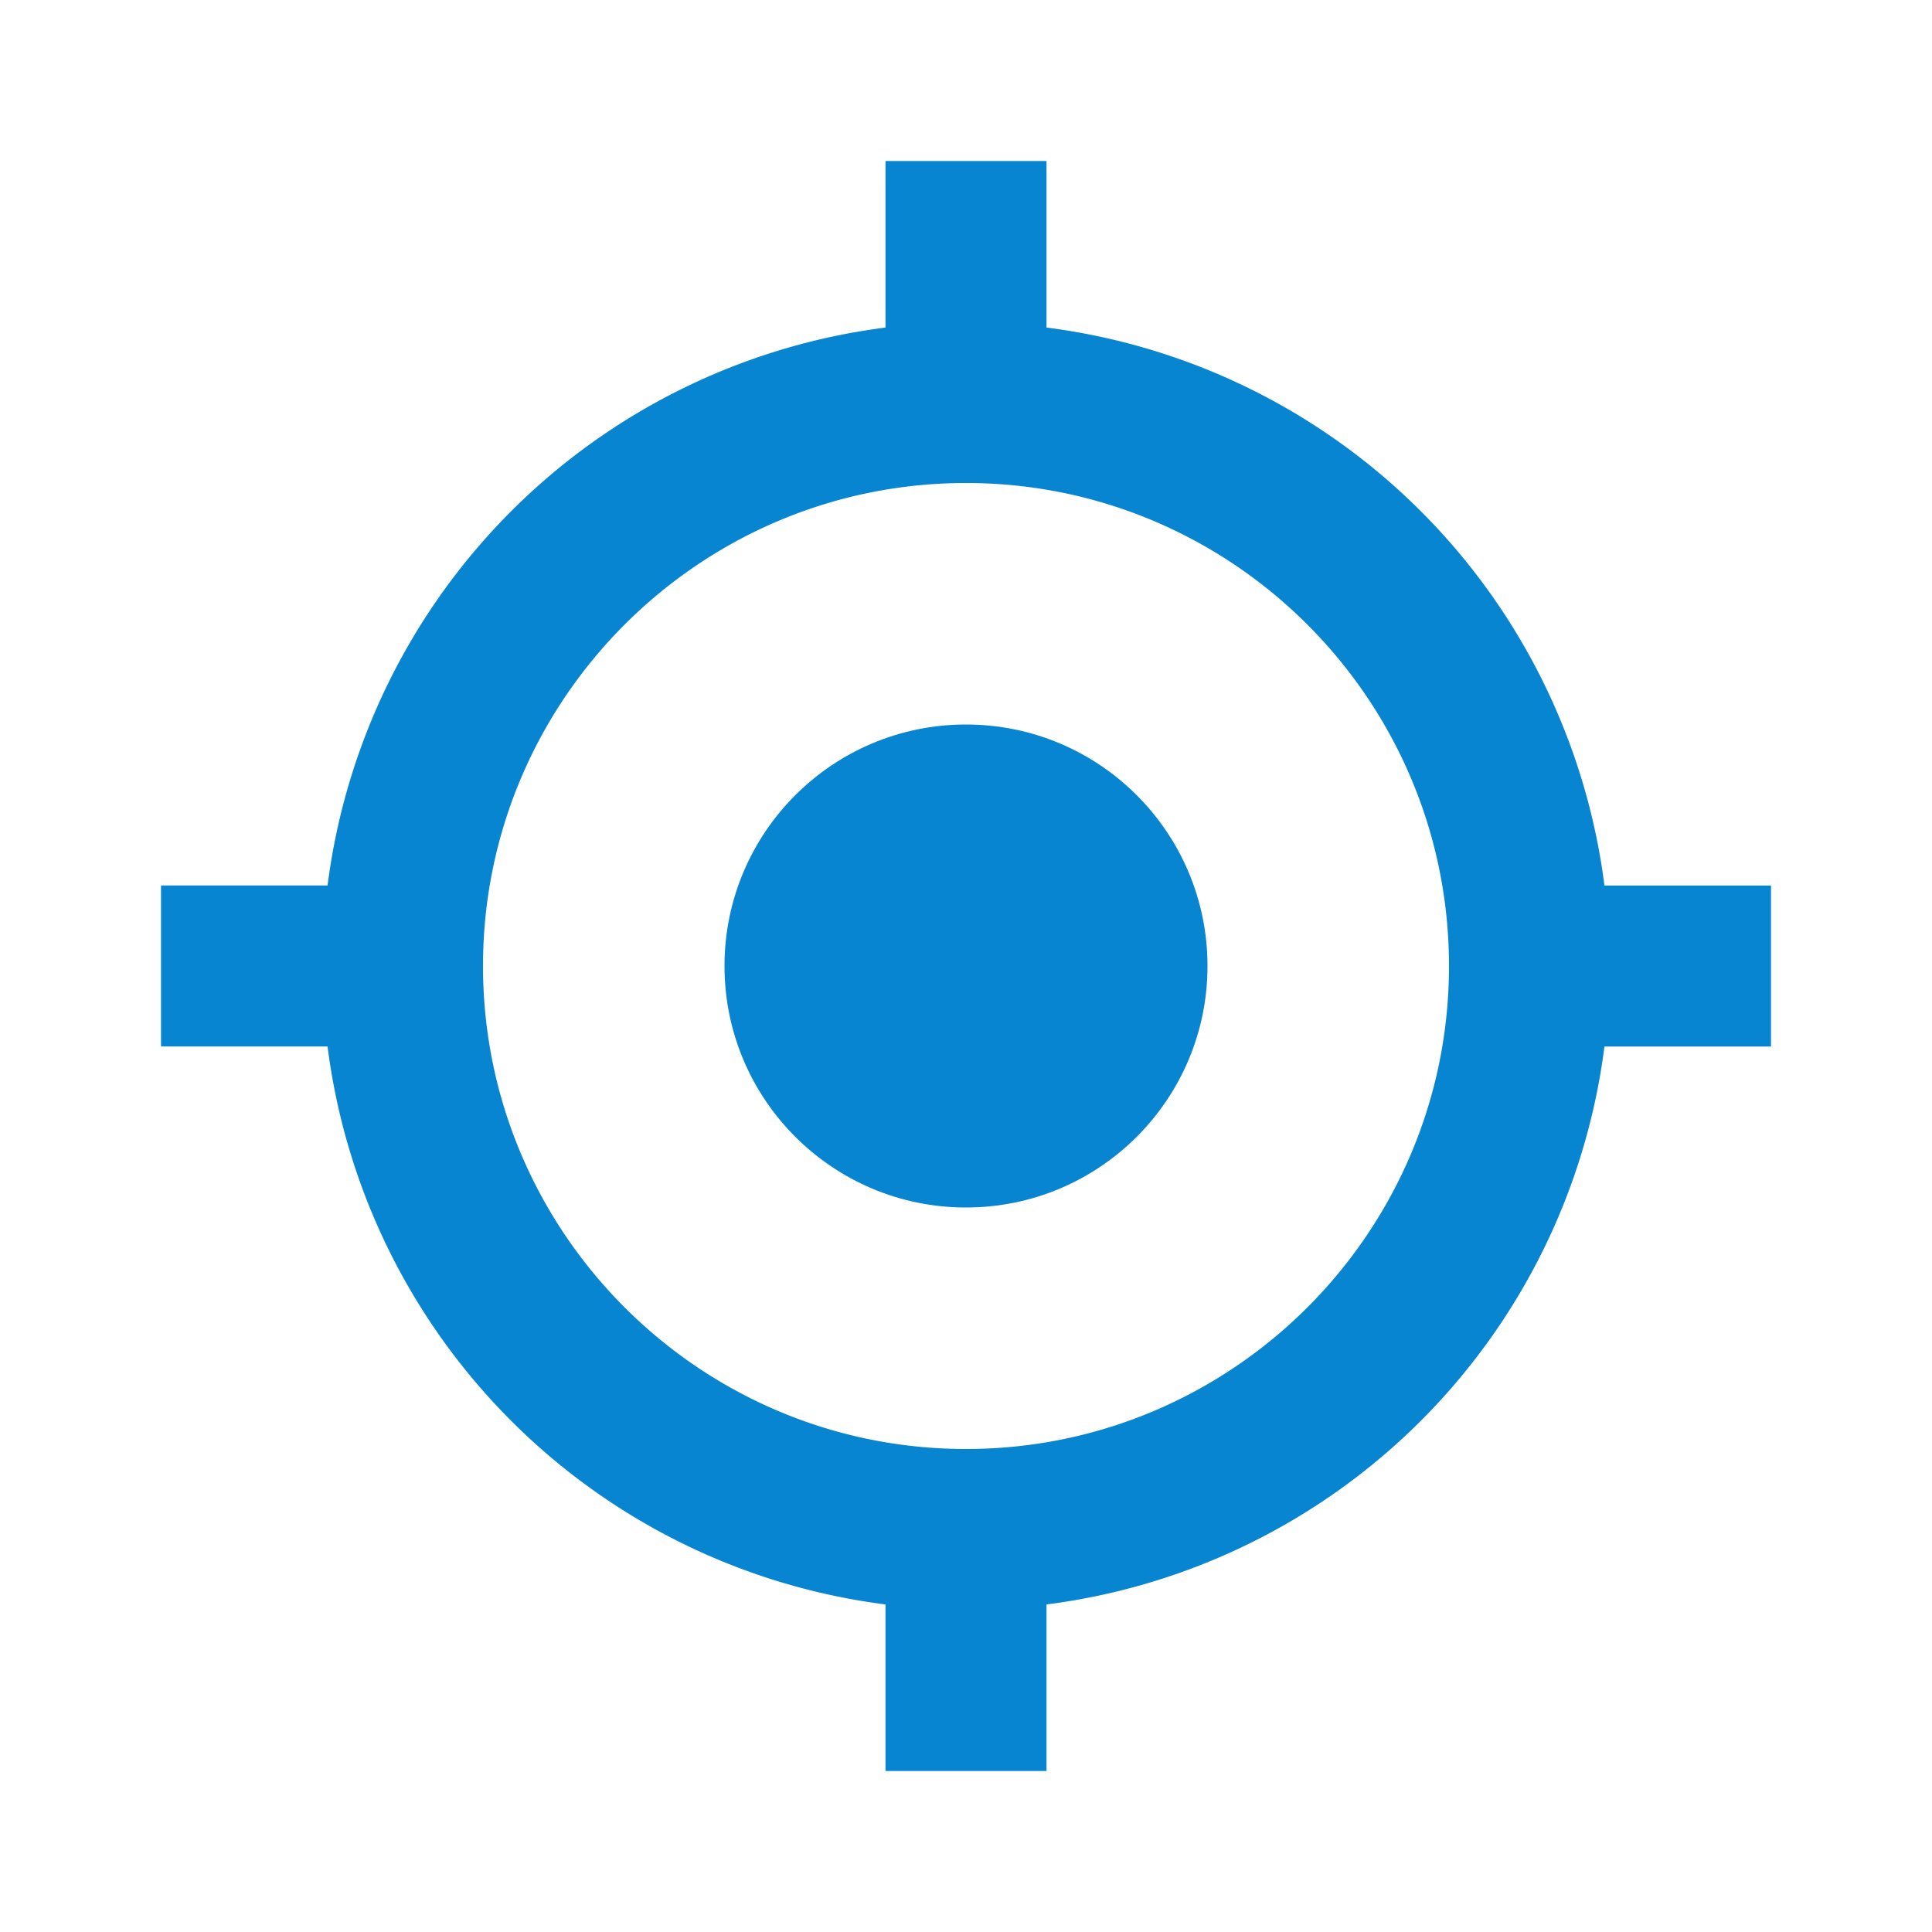 <svg xmlns="http://www.w3.org/2000/svg" width="24" height="24" viewBox="0 0 24 24" style="fill: #0885d1;transform: ;msFilter:;"><circle cx="12" cy="12" r="3"></circle><path d="M13 4.069V2h-2v2.069A8.008 8.008 0 0 0 4.069 11H2v2h2.069A8.007 8.007 0 0 0 11 19.931V22h2v-2.069A8.007 8.007 0 0 0 19.931 13H22v-2h-2.069A8.008 8.008 0 0 0 13 4.069zM12 18c-3.309 0-6-2.691-6-6s2.691-6 6-6 6 2.691 6 6-2.691 6-6 6z"></path></svg>